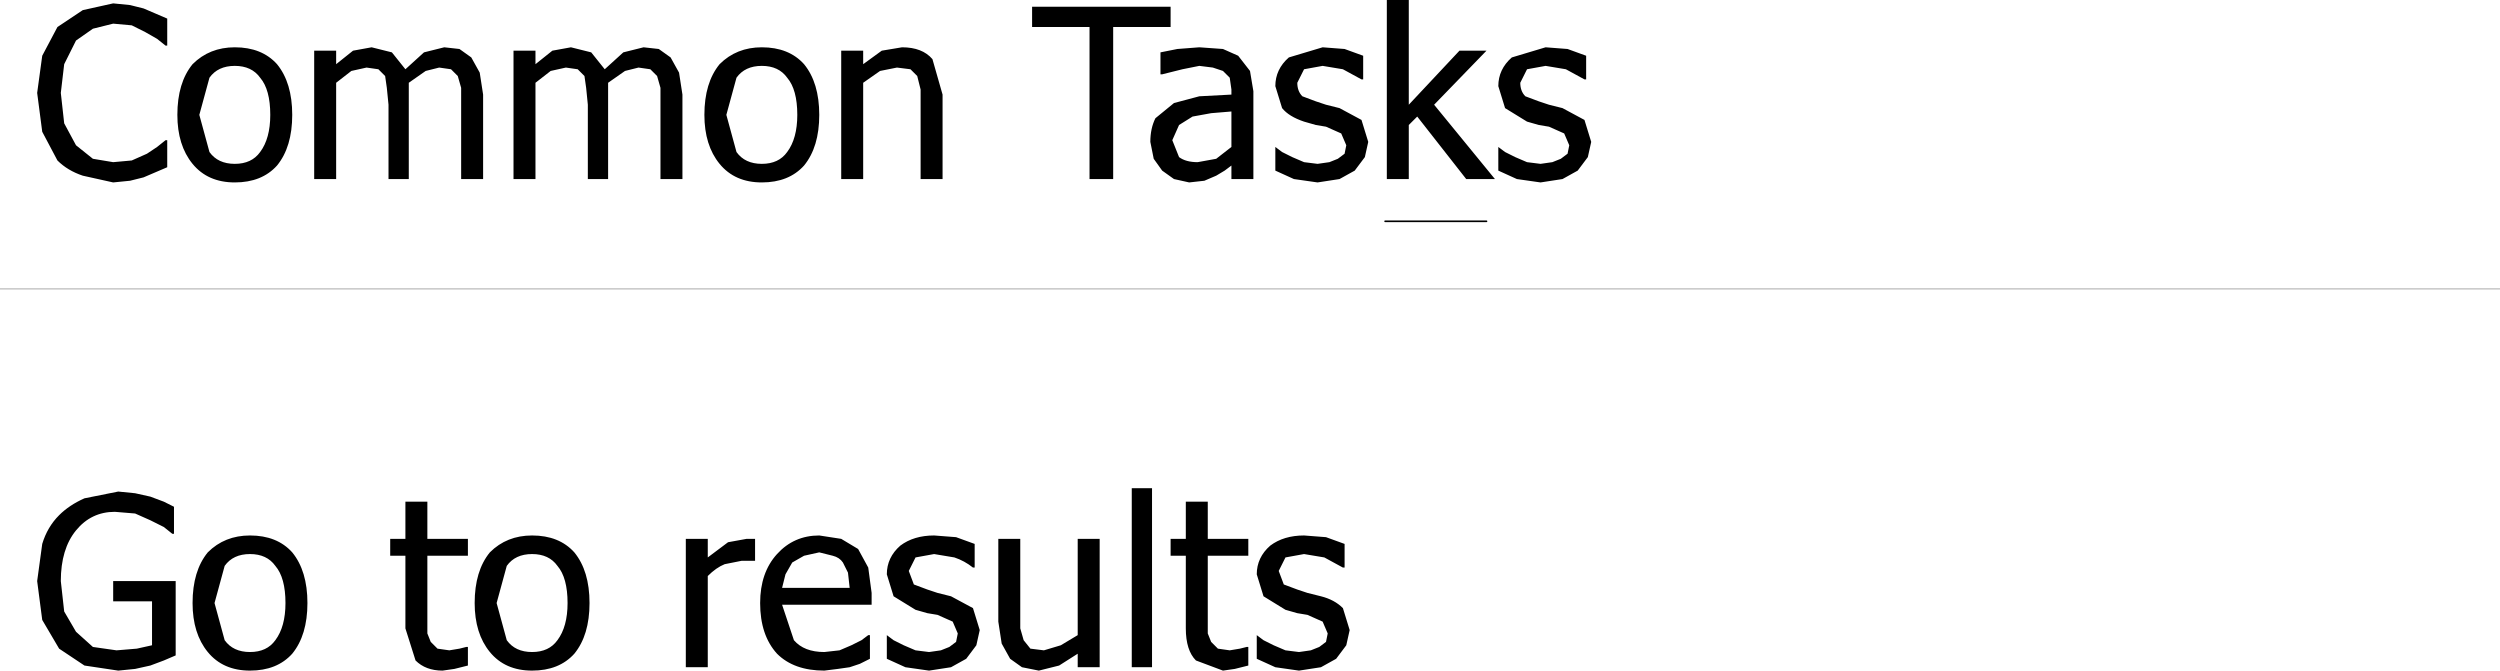 <?xml version="1.0" encoding="UTF-8" standalone="no"?>
<svg xmlns:xlink="http://www.w3.org/1999/xlink" height="19.85px" width="74.0px" xmlns="http://www.w3.org/2000/svg">
  <g transform="matrix(1.0, 0.0, 0.0, 1.0, 24.1, 7.9)">
    <path d="M16.9 -1.35 L19.9 -1.35" fill="none" stroke="#000000" stroke-linecap="round" stroke-linejoin="round" stroke-width="0.05"/>
    <path d="M1.45 -5.45 L1.45 -2.6 0.8 -2.6 0.8 -6.4 1.45 -6.4 1.45 -6.0 2.0 -6.4 2.6 -6.5 Q3.2 -6.5 3.5 -6.15 L3.8 -5.1 3.8 -2.6 3.15 -2.6 3.15 -4.75 3.15 -5.25 3.05 -5.65 2.85 -5.85 2.45 -5.9 1.95 -5.8 1.45 -5.45 M-5.2 -5.9 L-5.6 -5.8 -6.1 -5.45 -6.1 -5.3 -6.1 -5.1 -6.1 -2.6 -6.7 -2.6 -6.7 -4.8 -6.75 -5.3 -6.8 -5.65 -7.0 -5.85 -7.35 -5.9 -7.8 -5.8 -8.25 -5.45 -8.25 -2.6 -8.9 -2.6 -8.9 -6.4 -8.25 -6.4 -8.25 -6.0 -7.75 -6.4 -7.2 -6.5 -6.6 -6.35 -6.2 -5.85 -5.65 -6.35 -5.05 -6.5 -4.6 -6.45 -4.25 -6.2 -4.0 -5.75 -3.9 -5.1 -3.9 -2.6 -4.55 -2.6 -4.55 -4.8 -4.55 -5.3 -4.65 -5.65 -4.85 -5.85 -5.2 -5.9 M-0.8 -5.6 Q-1.05 -5.95 -1.55 -5.95 -2.05 -5.95 -2.3 -5.6 L-2.6 -4.5 -2.3 -3.4 Q-2.05 -3.05 -1.55 -3.05 -1.05 -3.05 -0.8 -3.4 -0.5 -3.8 -0.5 -4.5 -0.5 -5.25 -0.8 -5.6 M-0.3 -6.0 Q0.15 -5.45 0.15 -4.5 0.15 -3.55 -0.3 -3.0 -0.75 -2.5 -1.55 -2.5 -2.35 -2.5 -2.8 -3.05 -3.25 -3.6 -3.25 -4.5 -3.25 -5.45 -2.8 -6.0 -2.3 -6.5 -1.55 -6.5 -0.75 -6.5 -0.3 -6.0 M11.4 -5.95 L10.9 -5.85 10.3 -5.7 10.25 -5.7 10.25 -6.35 10.75 -6.45 11.4 -6.5 12.1 -6.45 12.55 -6.25 12.9 -5.8 13.0 -5.2 13.0 -2.6 12.35 -2.6 12.35 -3.0 12.15 -2.85 11.9 -2.7 11.55 -2.55 11.1 -2.5 10.65 -2.6 10.3 -2.85 10.05 -3.2 9.95 -3.7 Q9.95 -4.1 10.1 -4.4 L10.65 -4.85 11.4 -5.05 12.35 -5.1 12.35 -5.25 12.3 -5.6 12.1 -5.8 11.8 -5.9 11.4 -5.95 M11.75 -4.55 L11.2 -4.45 10.8 -4.2 10.6 -3.75 10.8 -3.25 Q11.0 -3.1 11.35 -3.1 L11.9 -3.2 12.35 -3.55 12.35 -4.6 11.75 -4.55 M14.05 -6.2 L15.05 -6.5 15.7 -6.45 16.25 -6.25 16.25 -5.55 16.2 -5.55 15.65 -5.85 15.05 -5.95 14.5 -5.85 14.3 -5.45 Q14.3 -5.2 14.45 -5.05 L14.85 -4.9 15.15 -4.8 15.55 -4.7 16.2 -4.35 16.4 -3.7 16.3 -3.25 16.0 -2.85 15.55 -2.6 14.9 -2.5 14.2 -2.6 13.65 -2.85 13.65 -3.55 13.85 -3.4 Q13.95 -3.35 14.15 -3.25 L14.5 -3.1 14.9 -3.05 15.25 -3.1 15.5 -3.2 15.7 -3.35 15.75 -3.6 15.6 -3.95 15.15 -4.15 14.85 -4.2 14.5 -4.3 Q14.05 -4.45 13.85 -4.7 L13.65 -5.35 Q13.65 -5.85 14.05 -6.2 M10.55 -7.1 L8.85 -7.1 8.85 -2.6 8.15 -2.6 8.15 -7.1 6.45 -7.1 6.45 -7.7 10.55 -7.7 10.55 -7.1 M-19.85 -7.65 L-19.5 -7.5 -19.15 -7.35 -19.15 -6.55 -19.2 -6.55 -19.45 -6.75 -19.8 -6.95 -20.2 -7.15 -20.75 -7.2 -21.35 -7.05 -21.85 -6.7 -22.2 -6.0 -22.3 -5.15 -22.2 -4.25 -21.85 -3.6 -21.35 -3.2 -20.75 -3.1 -20.2 -3.15 -19.75 -3.35 -19.45 -3.55 -19.2 -3.75 -19.15 -3.75 -19.15 -2.95 -19.5 -2.8 -19.85 -2.65 -20.25 -2.55 -20.75 -2.5 -21.65 -2.7 Q-22.1 -2.85 -22.4 -3.15 L-22.85 -4.0 -23.0 -5.15 -22.85 -6.25 -22.4 -7.1 -21.65 -7.6 -20.75 -7.8 -20.25 -7.75 -19.85 -7.65 M-18.4 -6.0 Q-17.9 -6.5 -17.15 -6.5 -16.35 -6.5 -15.9 -6.0 -15.45 -5.45 -15.45 -4.5 -15.45 -3.55 -15.9 -3.0 -16.35 -2.5 -17.15 -2.5 -17.95 -2.5 -18.4 -3.05 -18.85 -3.6 -18.85 -4.5 -18.85 -5.45 -18.4 -6.0 M-17.9 -5.6 L-18.2 -4.5 -17.9 -3.4 Q-17.65 -3.05 -17.15 -3.05 -16.65 -3.05 -16.4 -3.4 -16.1 -3.8 -16.1 -4.5 -16.1 -5.25 -16.4 -5.6 -16.65 -5.95 -17.15 -5.95 -17.65 -5.95 -17.9 -5.6 M-9.9 -5.75 L-9.8 -5.1 -9.8 -2.6 -10.45 -2.6 -10.45 -4.8 -10.45 -5.3 -10.55 -5.65 -10.75 -5.85 -11.1 -5.9 -11.5 -5.8 -12.0 -5.45 -12.0 -5.3 -12.0 -5.1 -12.0 -2.6 -12.6 -2.6 -12.6 -4.8 -12.65 -5.3 -12.7 -5.65 -12.9 -5.85 -13.25 -5.9 -13.7 -5.8 -14.15 -5.45 -14.15 -2.6 -14.8 -2.6 -14.8 -6.4 -14.15 -6.4 -14.15 -6.0 -13.65 -6.4 -13.1 -6.5 -12.5 -6.35 -12.1 -5.85 -11.55 -6.35 -10.95 -6.5 -10.5 -6.45 -10.15 -6.2 -9.9 -5.75 M21.65 -5.95 L21.1 -5.85 20.9 -5.45 Q20.9 -5.2 21.05 -5.05 L21.45 -4.9 21.75 -4.8 22.15 -4.7 22.8 -4.35 23.0 -3.7 22.9 -3.25 22.6 -2.85 22.15 -2.6 21.5 -2.5 20.8 -2.6 20.25 -2.85 20.25 -3.55 20.45 -3.4 Q20.55 -3.35 20.75 -3.25 L21.1 -3.1 21.5 -3.05 21.85 -3.1 22.1 -3.2 22.3 -3.35 22.35 -3.6 22.2 -3.95 21.75 -4.15 21.45 -4.2 21.1 -4.3 20.45 -4.7 20.25 -5.35 Q20.25 -5.85 20.65 -6.2 L21.65 -6.5 22.3 -6.45 22.85 -6.25 22.85 -5.55 22.8 -5.55 22.25 -5.85 21.65 -5.95 M19.1 -6.4 L19.9 -6.4 18.35 -4.8 20.15 -2.6 19.3 -2.6 17.85 -4.45 17.6 -4.2 17.6 -2.6 16.95 -2.6 16.95 -7.9 17.6 -7.9 17.6 -4.8 19.1 -6.4" fill="#000000" fill-rule="evenodd" stroke="none"/>
    <path d="M-10.25 8.55 L-11.45 8.55 -11.45 10.4 -11.45 10.85 -11.35 11.1 -11.15 11.3 -10.8 11.35 -10.5 11.3 -10.3 11.25 -10.25 11.25 -10.25 11.8 -10.65 11.9 -11.0 11.95 Q-11.5 11.95 -11.8 11.65 L-12.1 10.7 -12.1 8.55 -12.55 8.55 -12.55 8.05 -12.1 8.05 -12.1 6.95 -11.45 6.95 -11.45 8.05 -10.25 8.05 -10.25 8.55 M-9.1 8.85 L-9.4 9.95 -9.1 11.05 Q-8.85 11.4 -8.35 11.4 -7.85 11.4 -7.6 11.05 -7.3 10.65 -7.3 9.95 -7.3 9.2 -7.6 8.85 -7.85 8.5 -8.35 8.5 -8.85 8.5 -9.1 8.85 M-8.35 7.95 Q-7.55 7.95 -7.1 8.45 -6.65 9.0 -6.65 9.95 -6.65 10.9 -7.1 11.45 -7.55 11.95 -8.35 11.95 -9.15 11.95 -9.6 11.4 -10.05 10.85 -10.05 9.95 -10.05 9.0 -9.6 8.45 -9.1 7.95 -8.35 7.95 M-15.45 11.45 Q-15.9 11.95 -16.7 11.95 -17.5 11.95 -17.95 11.4 -18.4 10.85 -18.4 9.95 -18.4 9.0 -17.95 8.45 -17.45 7.95 -16.7 7.95 -15.9 7.95 -15.45 8.45 -15.0 9.0 -15.0 9.95 -15.0 10.9 -15.45 11.45 M-16.7 8.5 Q-17.2 8.5 -17.45 8.85 L-17.75 9.95 -17.45 11.05 Q-17.2 11.4 -16.7 11.4 -16.2 11.4 -15.95 11.05 -15.65 10.65 -15.65 9.95 -15.65 9.2 -15.95 8.85 -16.2 8.5 -16.7 8.5 M-19.65 6.8 L-19.25 6.95 -18.95 7.1 -18.95 7.9 -19.0 7.9 -19.25 7.7 -19.65 7.5 -20.1 7.3 -20.7 7.25 Q-21.4 7.25 -21.85 7.8 -22.3 8.35 -22.3 9.3 L-22.2 10.2 -21.85 10.8 -21.35 11.25 -20.65 11.35 -20.05 11.3 -19.6 11.2 -19.6 9.9 -20.75 9.9 -20.75 9.3 -18.9 9.3 -18.9 11.5 -19.25 11.65 -19.65 11.8 -20.1 11.9 -20.6 11.95 -21.6 11.8 -22.35 11.3 -22.85 10.45 -23.0 9.3 -22.85 8.2 Q-22.7 7.7 -22.35 7.35 -22.05 7.05 -21.6 6.85 L-20.6 6.65 -20.1 6.7 -19.65 6.8 M14.5 7.95 L15.15 8.0 15.7 8.2 15.7 8.9 15.65 8.9 15.1 8.6 14.5 8.5 13.95 8.6 13.75 9.0 13.9 9.4 14.3 9.55 14.6 9.65 15.0 9.75 Q15.4 9.85 15.65 10.1 L15.85 10.75 15.75 11.2 15.45 11.6 15.0 11.85 14.35 11.95 13.65 11.85 13.1 11.6 13.1 10.9 13.3 11.05 13.6 11.2 13.95 11.35 14.35 11.4 14.7 11.35 14.95 11.25 15.15 11.1 15.2 10.85 15.05 10.5 14.6 10.3 14.3 10.25 13.95 10.15 13.3 9.75 13.1 9.1 Q13.1 8.6 13.5 8.25 13.9 7.95 14.5 7.95 M12.85 8.55 L11.65 8.55 11.65 10.4 11.65 10.85 11.75 11.1 11.95 11.3 12.3 11.35 12.6 11.3 12.8 11.25 12.85 11.25 12.85 11.8 12.45 11.9 12.1 11.95 11.3 11.65 Q11.0 11.35 11.0 10.7 L11.0 8.55 10.55 8.55 10.55 8.05 11.0 8.05 11.0 6.95 11.65 6.95 11.65 8.05 12.85 8.05 12.85 8.55 M10.0 11.85 L9.4 11.85 9.4 6.55 10.0 6.55 10.0 11.85 M8.45 8.05 L8.45 11.85 7.8 11.85 7.8 11.45 7.25 11.8 6.65 11.95 6.15 11.85 5.8 11.6 5.55 11.15 5.45 10.5 5.45 8.05 6.1 8.05 6.1 10.2 6.1 10.7 6.2 11.05 6.4 11.3 6.8 11.35 7.3 11.2 7.8 10.9 7.8 8.05 8.45 8.05 M4.8 11.2 L4.5 11.6 4.05 11.85 3.4 11.95 2.7 11.85 2.15 11.6 2.15 10.9 2.35 11.05 2.65 11.2 3.0 11.35 3.4 11.4 3.75 11.35 4.0 11.25 4.2 11.1 4.25 10.85 4.1 10.5 3.65 10.3 3.35 10.25 3.0 10.15 2.35 9.75 2.15 9.1 Q2.15 8.6 2.55 8.25 2.95 7.95 3.55 7.95 L4.2 8.0 4.75 8.2 4.75 8.9 4.7 8.9 Q4.45 8.7 4.15 8.6 L3.55 8.5 3.0 8.6 2.8 9.0 2.95 9.4 3.35 9.55 3.65 9.65 4.05 9.75 4.7 10.1 4.9 10.75 4.8 11.2 M0.15 8.45 L-0.3 8.55 -0.65 8.75 -0.85 9.1 -0.95 9.5 1.05 9.5 1.0 9.05 0.85 8.75 Q0.75 8.6 0.55 8.55 L0.15 8.45 M1.6 8.9 L1.7 9.65 1.7 10.0 -0.95 10.0 -0.6 11.05 Q-0.3 11.4 0.3 11.4 L0.75 11.35 1.1 11.2 1.4 11.05 1.6 10.9 1.65 10.9 1.65 11.6 1.35 11.75 1.05 11.85 0.7 11.9 0.3 11.95 Q-0.6 11.95 -1.1 11.45 -1.6 10.9 -1.6 9.95 -1.6 9.05 -1.1 8.5 -0.6 7.95 0.15 7.95 L0.8 8.05 1.3 8.35 1.6 8.9 M-2.15 8.7 L-2.65 8.8 Q-2.9 8.9 -3.15 9.15 L-3.15 11.85 -3.8 11.85 -3.8 8.05 -3.15 8.05 -3.15 8.6 -2.55 8.15 -2.0 8.05 -1.85 8.05 -1.75 8.05 -1.75 8.7 -1.8 8.7 -1.95 8.7 -2.15 8.7" fill="#000000" fill-rule="evenodd" stroke="none"/>
    <path d="M-24.1 0.65 L49.9 0.65" fill="none" stroke="#cccccc" stroke-linecap="round" stroke-linejoin="round" stroke-width="0.05"/>
  </g>
</svg>
